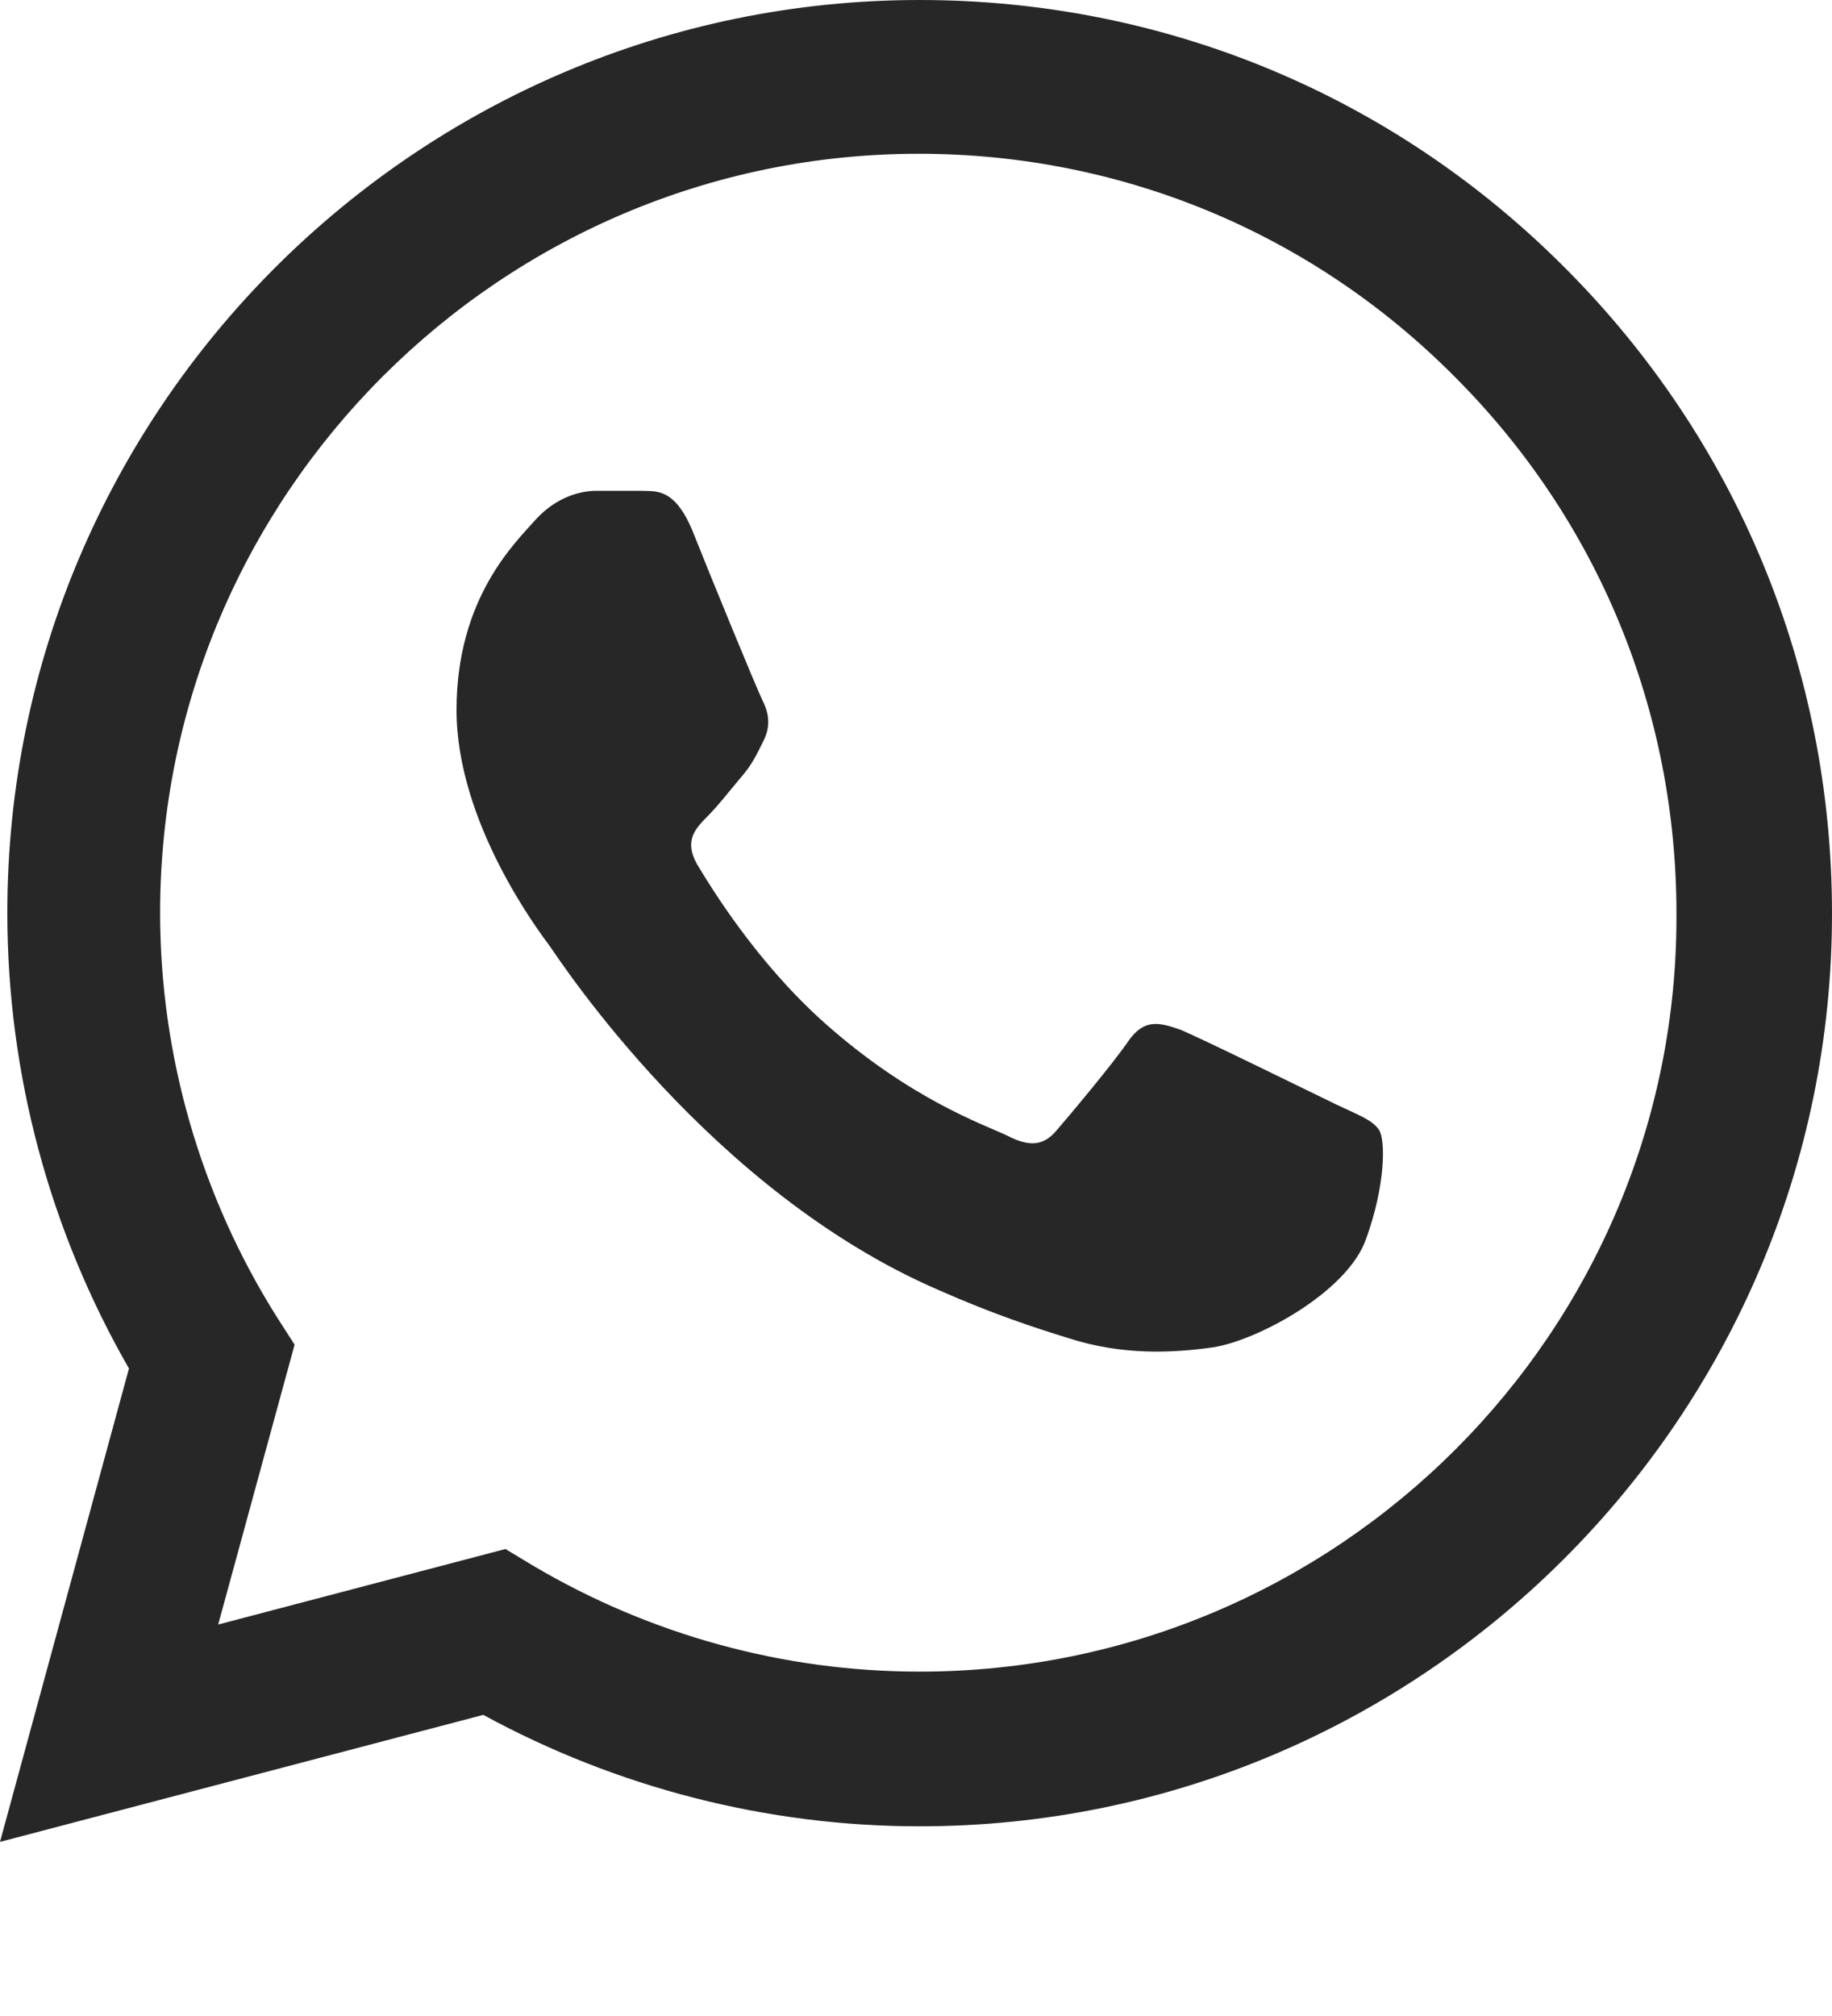 <?xml version="1.0" encoding="UTF-8"?> <svg xmlns="http://www.w3.org/2000/svg" width="10" height="11" viewBox="0 0 10 11" fill="none"><path d="M8.543 1.462C7.603 0.518 6.352 0 5.02 0C2.276 0 0.04 2.236 0.04 4.98C0.04 5.859 0.271 6.714 0.704 7.467L0 10.05L2.638 9.357C3.367 9.754 4.186 9.965 5.02 9.965C7.764 9.965 10 7.729 10 4.985C10 3.653 9.482 2.402 8.543 1.462ZM5.02 9.121C4.276 9.121 3.548 8.92 2.91 8.543L2.759 8.452L1.191 8.864L1.608 7.337L1.508 7.181C1.095 6.523 0.874 5.759 0.874 4.98C0.874 2.698 2.734 0.839 5.015 0.839C6.121 0.839 7.161 1.271 7.94 2.055C8.724 2.839 9.151 3.879 9.151 4.985C9.161 7.266 7.302 9.121 5.02 9.121ZM7.291 6.025C7.166 5.965 6.553 5.663 6.442 5.618C6.327 5.578 6.246 5.558 6.161 5.678C6.075 5.804 5.839 6.085 5.769 6.166C5.698 6.251 5.623 6.261 5.497 6.196C5.372 6.136 4.97 6 4.497 5.578C4.126 5.246 3.879 4.839 3.804 4.714C3.734 4.588 3.794 4.523 3.859 4.457C3.915 4.402 3.985 4.312 4.045 4.241C4.106 4.171 4.131 4.116 4.171 4.035C4.211 3.95 4.191 3.879 4.161 3.819C4.131 3.759 3.879 3.146 3.779 2.894C3.678 2.653 3.573 2.683 3.497 2.678C3.422 2.678 3.342 2.678 3.256 2.678C3.171 2.678 3.04 2.709 2.925 2.834C2.814 2.96 2.492 3.261 2.492 3.874C2.492 4.487 2.94 5.08 3 5.161C3.06 5.246 3.879 6.503 5.126 7.04C5.422 7.171 5.653 7.246 5.834 7.302C6.131 7.397 6.402 7.382 6.618 7.352C6.859 7.317 7.357 7.05 7.457 6.759C7.563 6.467 7.563 6.221 7.528 6.166C7.492 6.111 7.417 6.085 7.291 6.025Z" fill="#282727"></path></svg> 